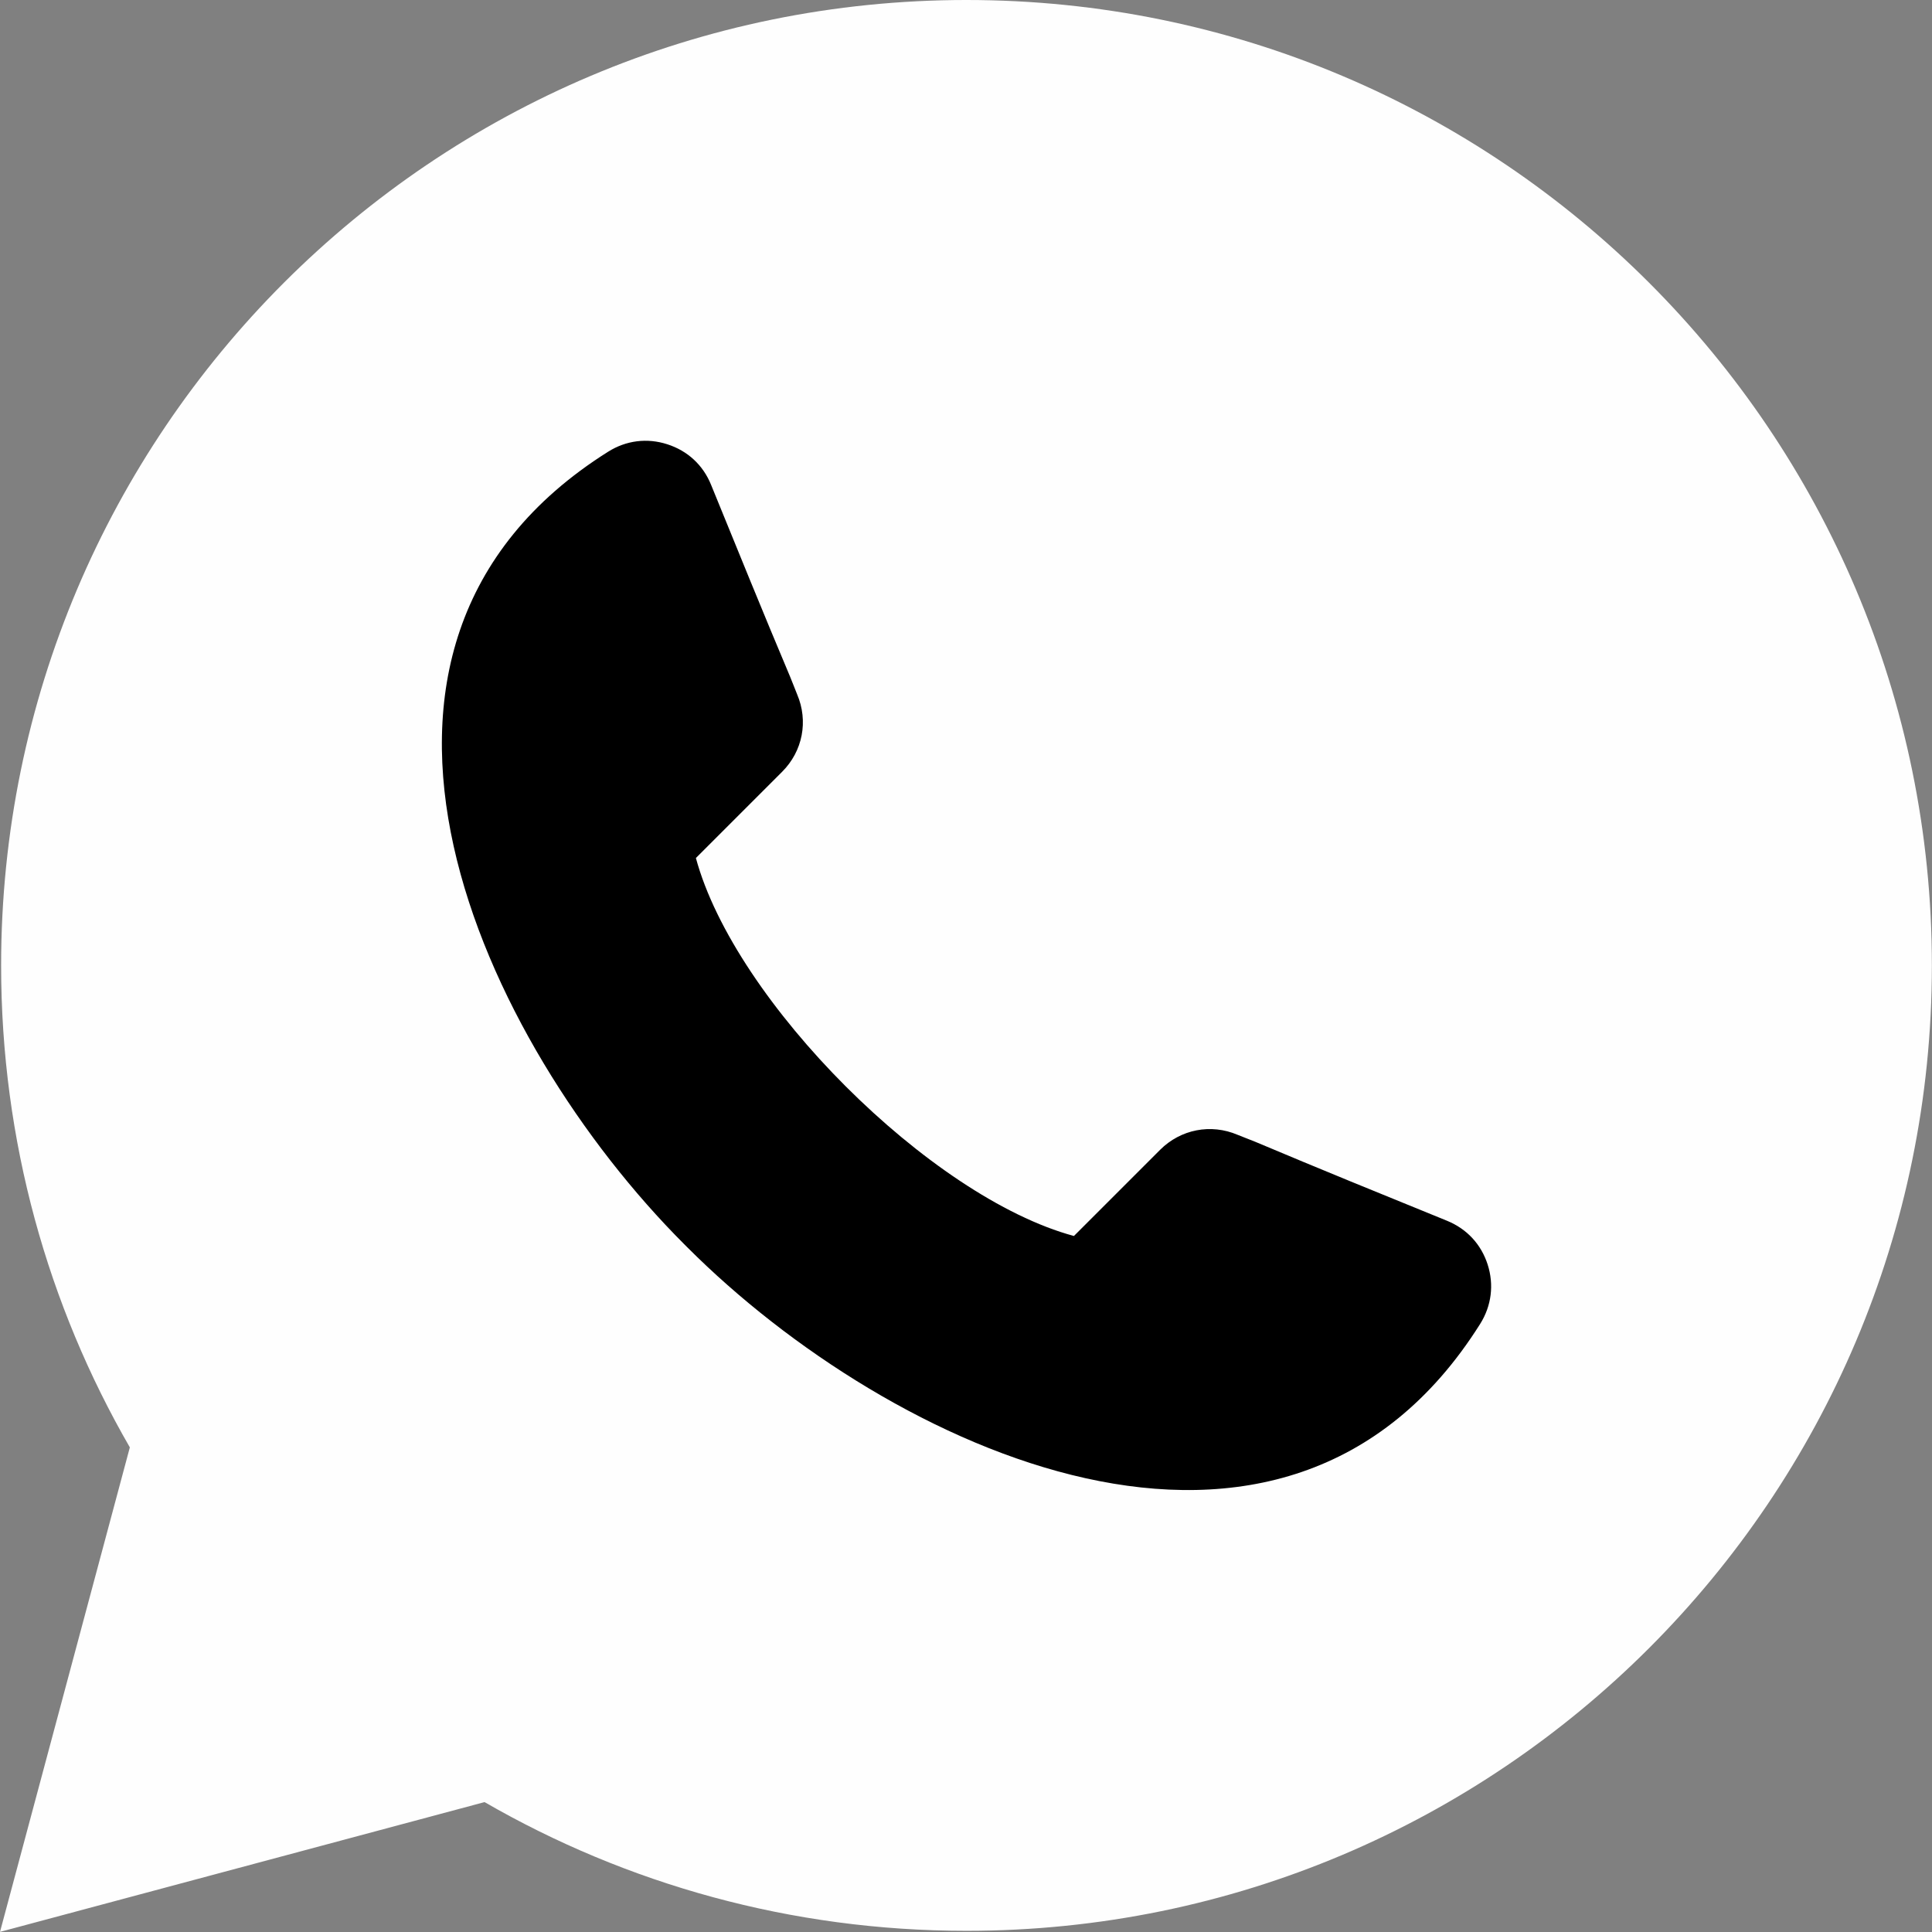 <?xml version="1.0" encoding="UTF-8" standalone="no"?><svg xmlns="http://www.w3.org/2000/svg" xmlns:xlink="http://www.w3.org/1999/xlink" clip-rule="evenodd" fill="#000000" fill-rule="evenodd" height="328.1" image-rendering="optimizeQuality" preserveAspectRatio="xMidYMid meet" text-rendering="geometricPrecision" version="1" viewBox="0.0 -0.0 328.1 328.1" width="328.1" zoomAndPan="magnify"><rect x="0.0" y="-0.0" width="328.1" height="328.1" fill="#808080" stroke="none"/><g><g id="change1_1"><path d="M164.14 0c90.54,0 163.94,73.4 163.94,163.95 0,90.55 -73.4,163.95 -163.94,163.95 -29.81,0 -57.77,-7.96 -81.85,-21.86l-12.02 3.22 -70.27 18.82 18.83 -70.26 3.22 -12.02c-13.91,-24.09 -21.86,-52.04 -21.86,-81.85 0,-90.55 73.4,-163.95 163.95,-163.95z" fill="#fefefe"/></g><g id="change2_1"><path d="M118.18 145.71c6.58,24.36 39.83,57.62 64.2,64.19l14.63 -14.63c3.49,-3.49 8.62,-4.49 13.17,-2.55 0.97,0.41 1.98,0.76 2.96,1.17 10.83,4.57 21.72,9 32.61,13.43 3.35,1.37 5.78,3.98 6.89,7.43 1.1,3.43 0.65,7.01 -1.26,10.06 -33.36,53.04 -100.45,21.22 -134.59,-12.92 -0.1,-0.1 -0.2,-0.2 -0.31,-0.31 -0.09,-0.09 -0.19,-0.19 -0.29,-0.29 -34.14,-34.14 -65.95,-101.23 -12.91,-134.58 3.05,-1.92 6.62,-2.37 10.05,-1.26 3.45,1.11 6.07,3.53 7.43,6.89 4.44,10.88 8.86,21.78 13.43,32.61 0.42,0.98 0.77,1.98 1.18,2.96 1.94,4.55 0.95,9.67 -2.55,13.16l-14.64 14.64z" fill="#000000"/></g></g></svg>